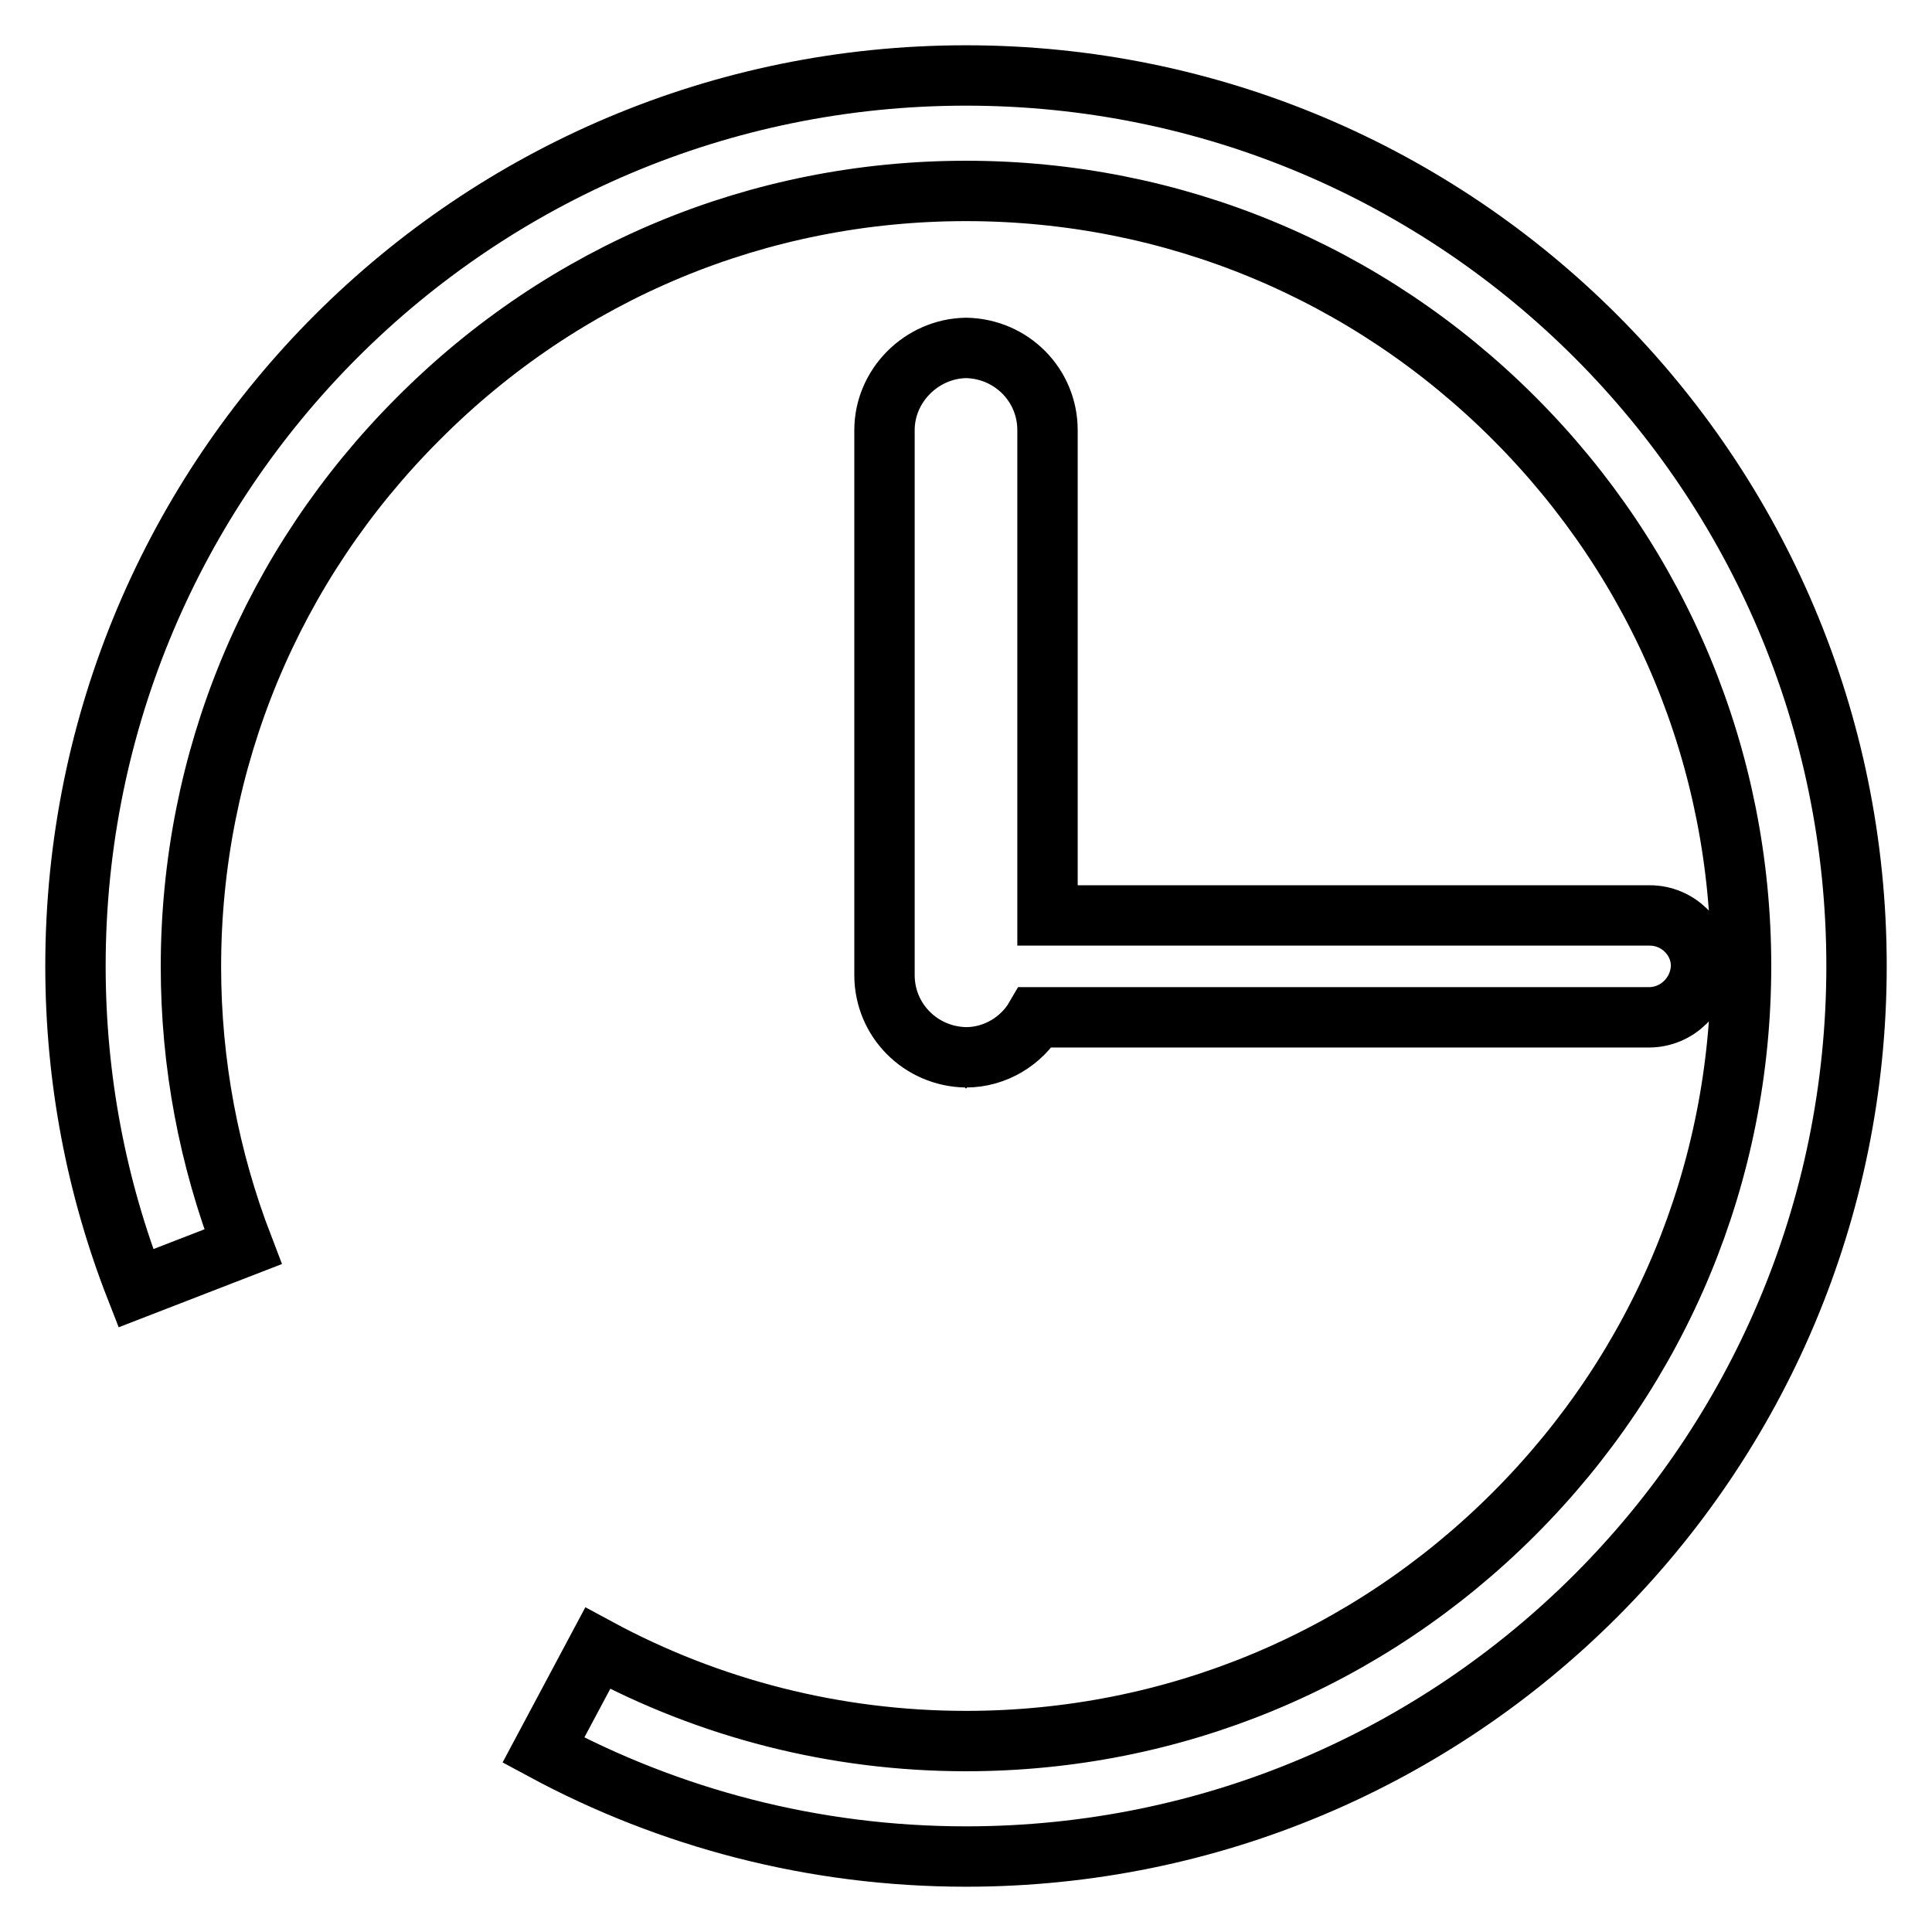 <?xml version="1.0" encoding="utf-8"?>
<!-- Svg Vector Icons : http://www.onlinewebfonts.com/icon -->
<!DOCTYPE svg PUBLIC "-//W3C//DTD SVG 1.1//EN" "http://www.w3.org/Graphics/SVG/1.1/DTD/svg11.dtd">
<svg version="1.1" xmlns="http://www.w3.org/2000/svg" xmlns:xlink="http://www.w3.org/1999/xlink" x="0px" y="0px" viewBox="0 0 256 256" enable-background="new 0 0 256 256" xml:space="preserve">
<g> <path stroke-width="8" fill-opacity="0" stroke="#000000"  d="M127.9,46.1c0,0,0.1,0,0.1,0c0,0,0.1,0,0.1,0H127.9z M128.1,140.2c0,0-0.1,0-0.1,0c0,0-0.1,0-0.1,0H128.1z  M225.4,128C225.4,128,225.4,128,225.4,128c0,0.1,0,0.1,0,0.2V128z M218.6,121.3h-79.8V57c0-6-4.8-10.8-10.8-10.9 c-5.9,0.1-10.8,5-10.8,10.9v72.2c0,6,4.8,10.8,10.8,10.9c3.9,0,7.4-2.2,9.2-5.3h81.3c3.7,0,6.8-3,6.9-6.8 C225.4,124.3,222.3,121.3,218.6,121.3z M128,10C62.8,10,10,62.8,10,128c0,15,2.8,29.4,8,42.7l14.2-5.5c-4.5-11.7-6.9-24.2-6.9-37.1 c0-27.4,10.7-53.2,30.1-72.6C74.8,36,100.6,25.3,128,25.3c27.4,0,53.2,10.7,72.6,30.1c19.4,19.4,30.1,45.2,30.1,72.6 s-10.7,53.2-30.1,72.6c-19.4,19.4-45.2,30.1-72.6,30.1c-17.3,0-34-4.3-48.8-12.3L72,231.9c16.7,9,35.8,14.1,56,14.1 c65.2,0,118-52.8,118-118S193.2,10,128,10z"/></g>
</svg>